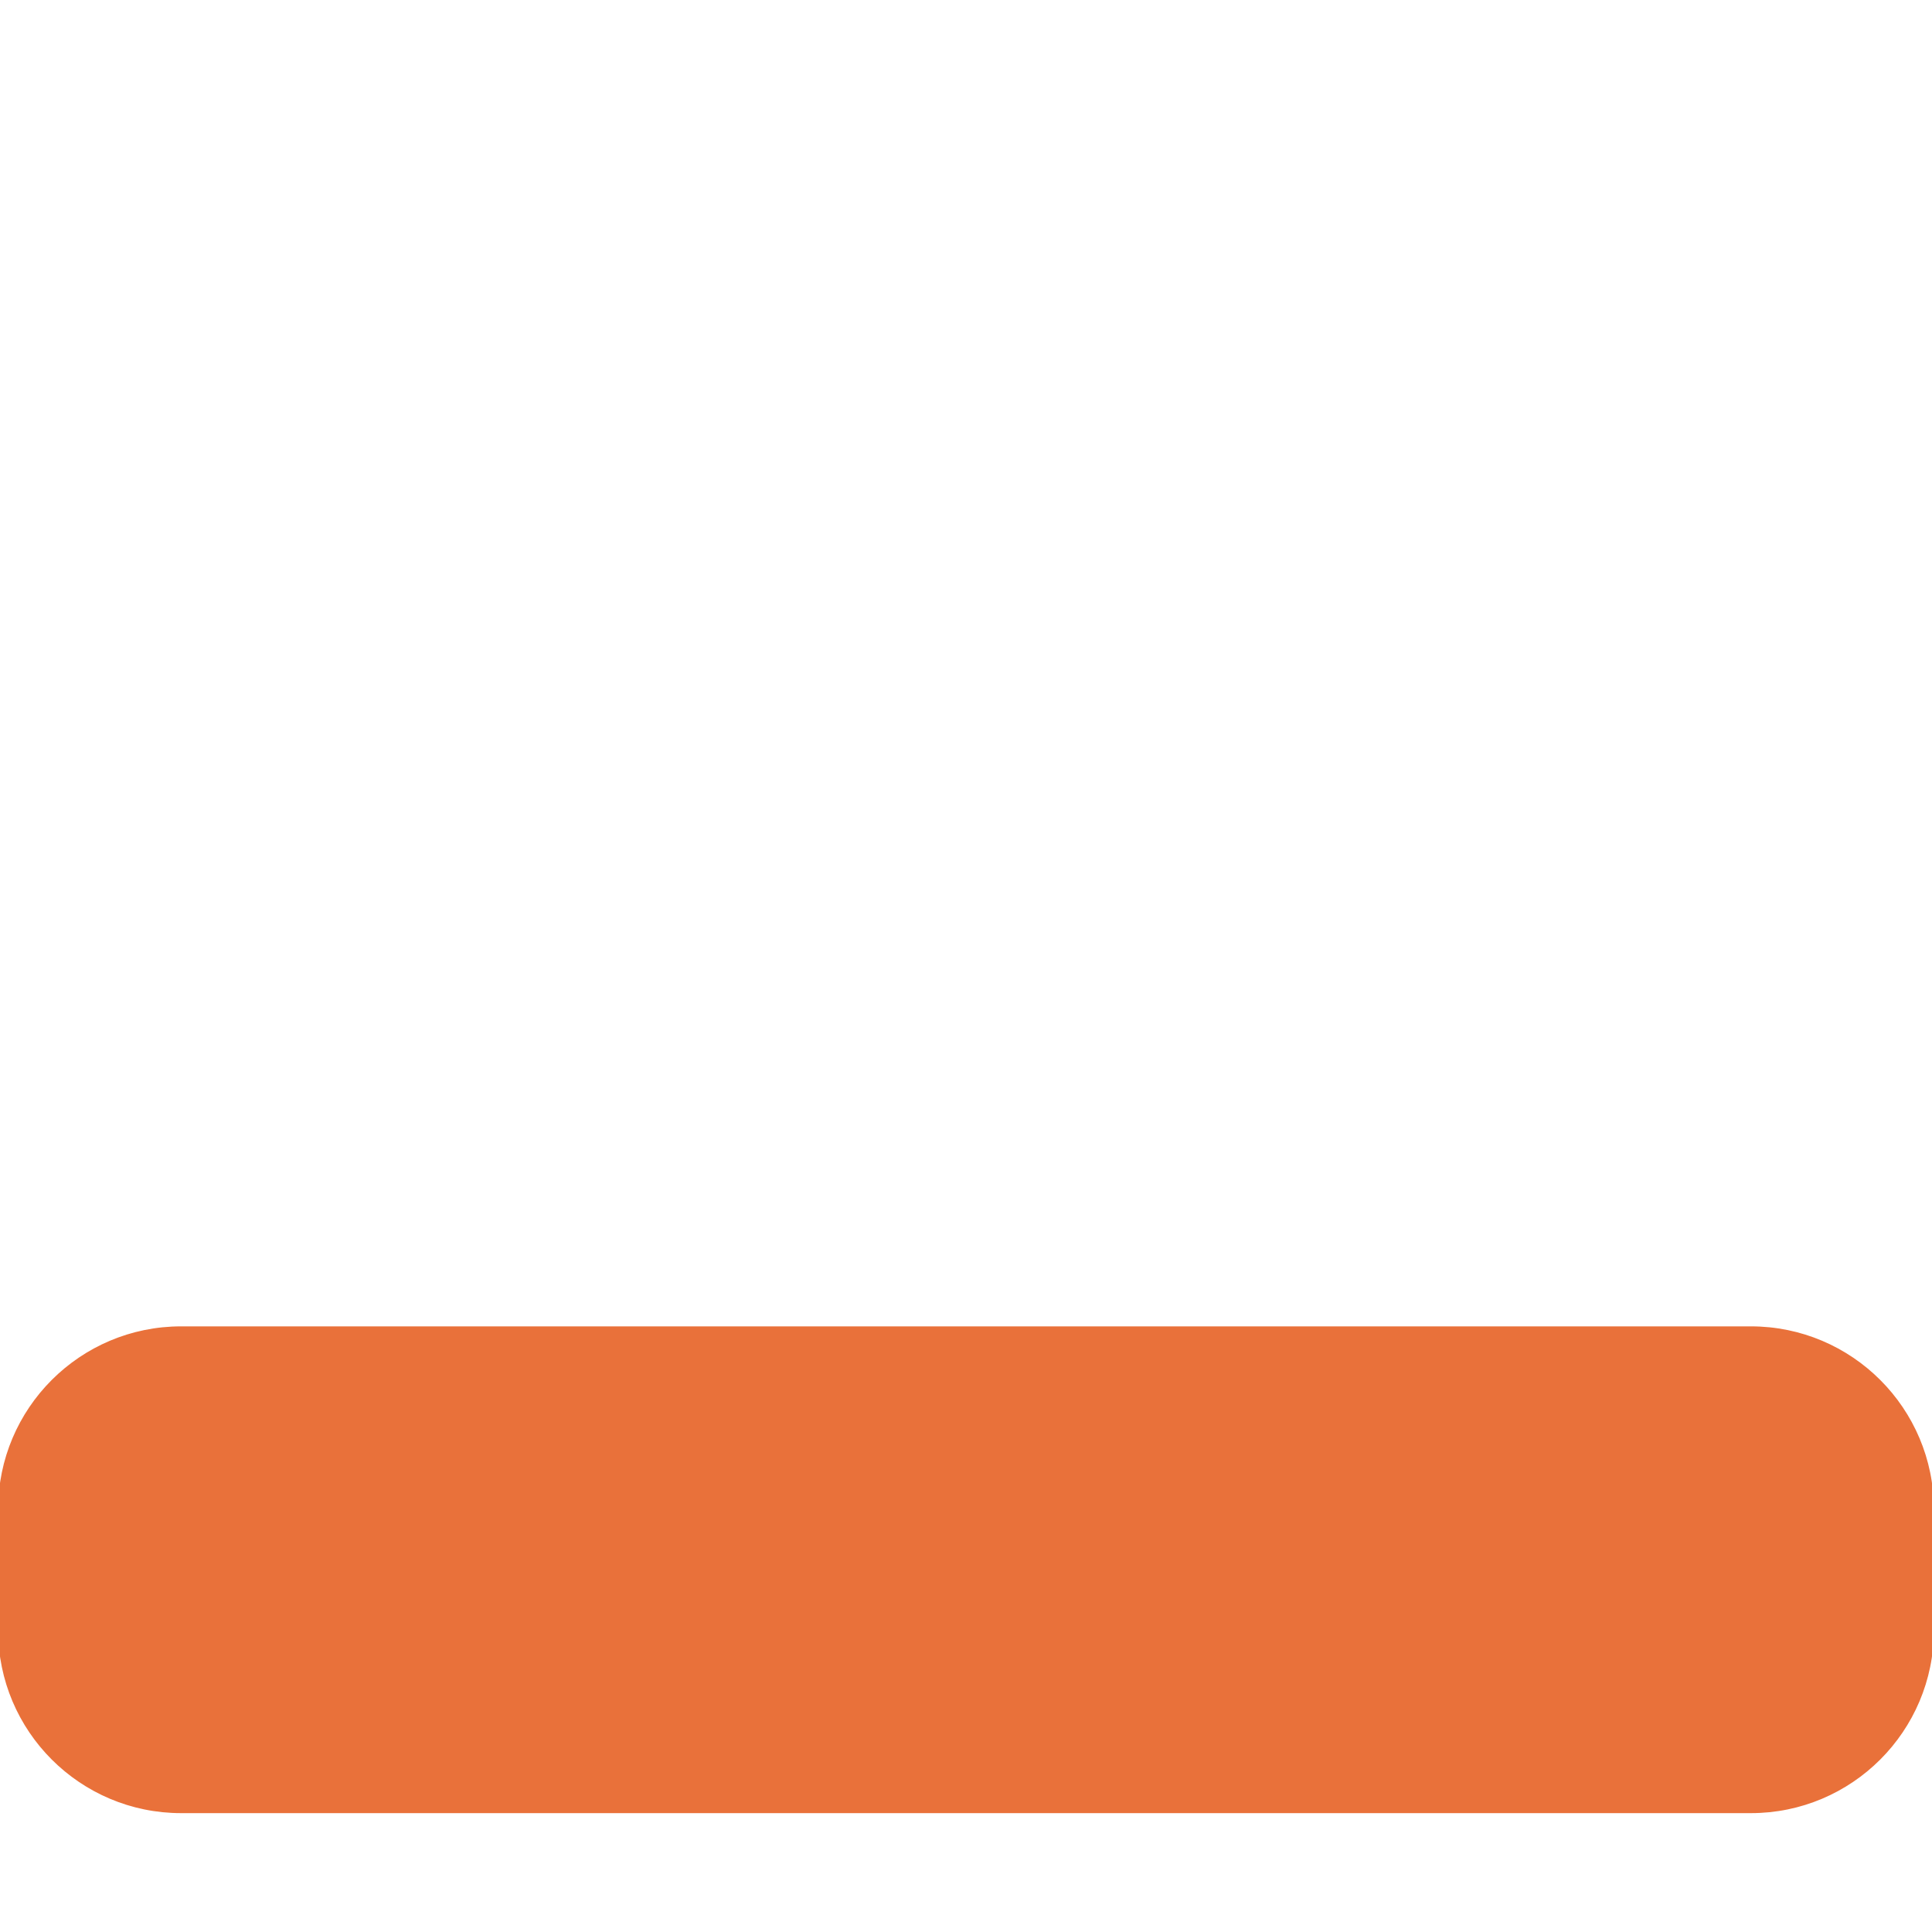 <svg data-prefix="fas" data-icon="window-minimize" class="svg-inline--fa fa-window-minimize fa-w-16" role="img" xmlns="http://www.w3.org/2000/svg" viewBox="0 0 512 512" style="fill: #e9713a !important; color: #e9713a !important"><path fill="#e9713a" d="M464 352H48c-26.5 0-48 21.5-48 48v32c0 26.5 21.5 48 48 48h416c26.5 0 48-21.5 48-48v-32c0-26.5-21.5-48-48-48z" stroke="#e9713a" style="fill: rgb(233, 113, 58); stroke: rgb(233, 113, 58);"/></svg>